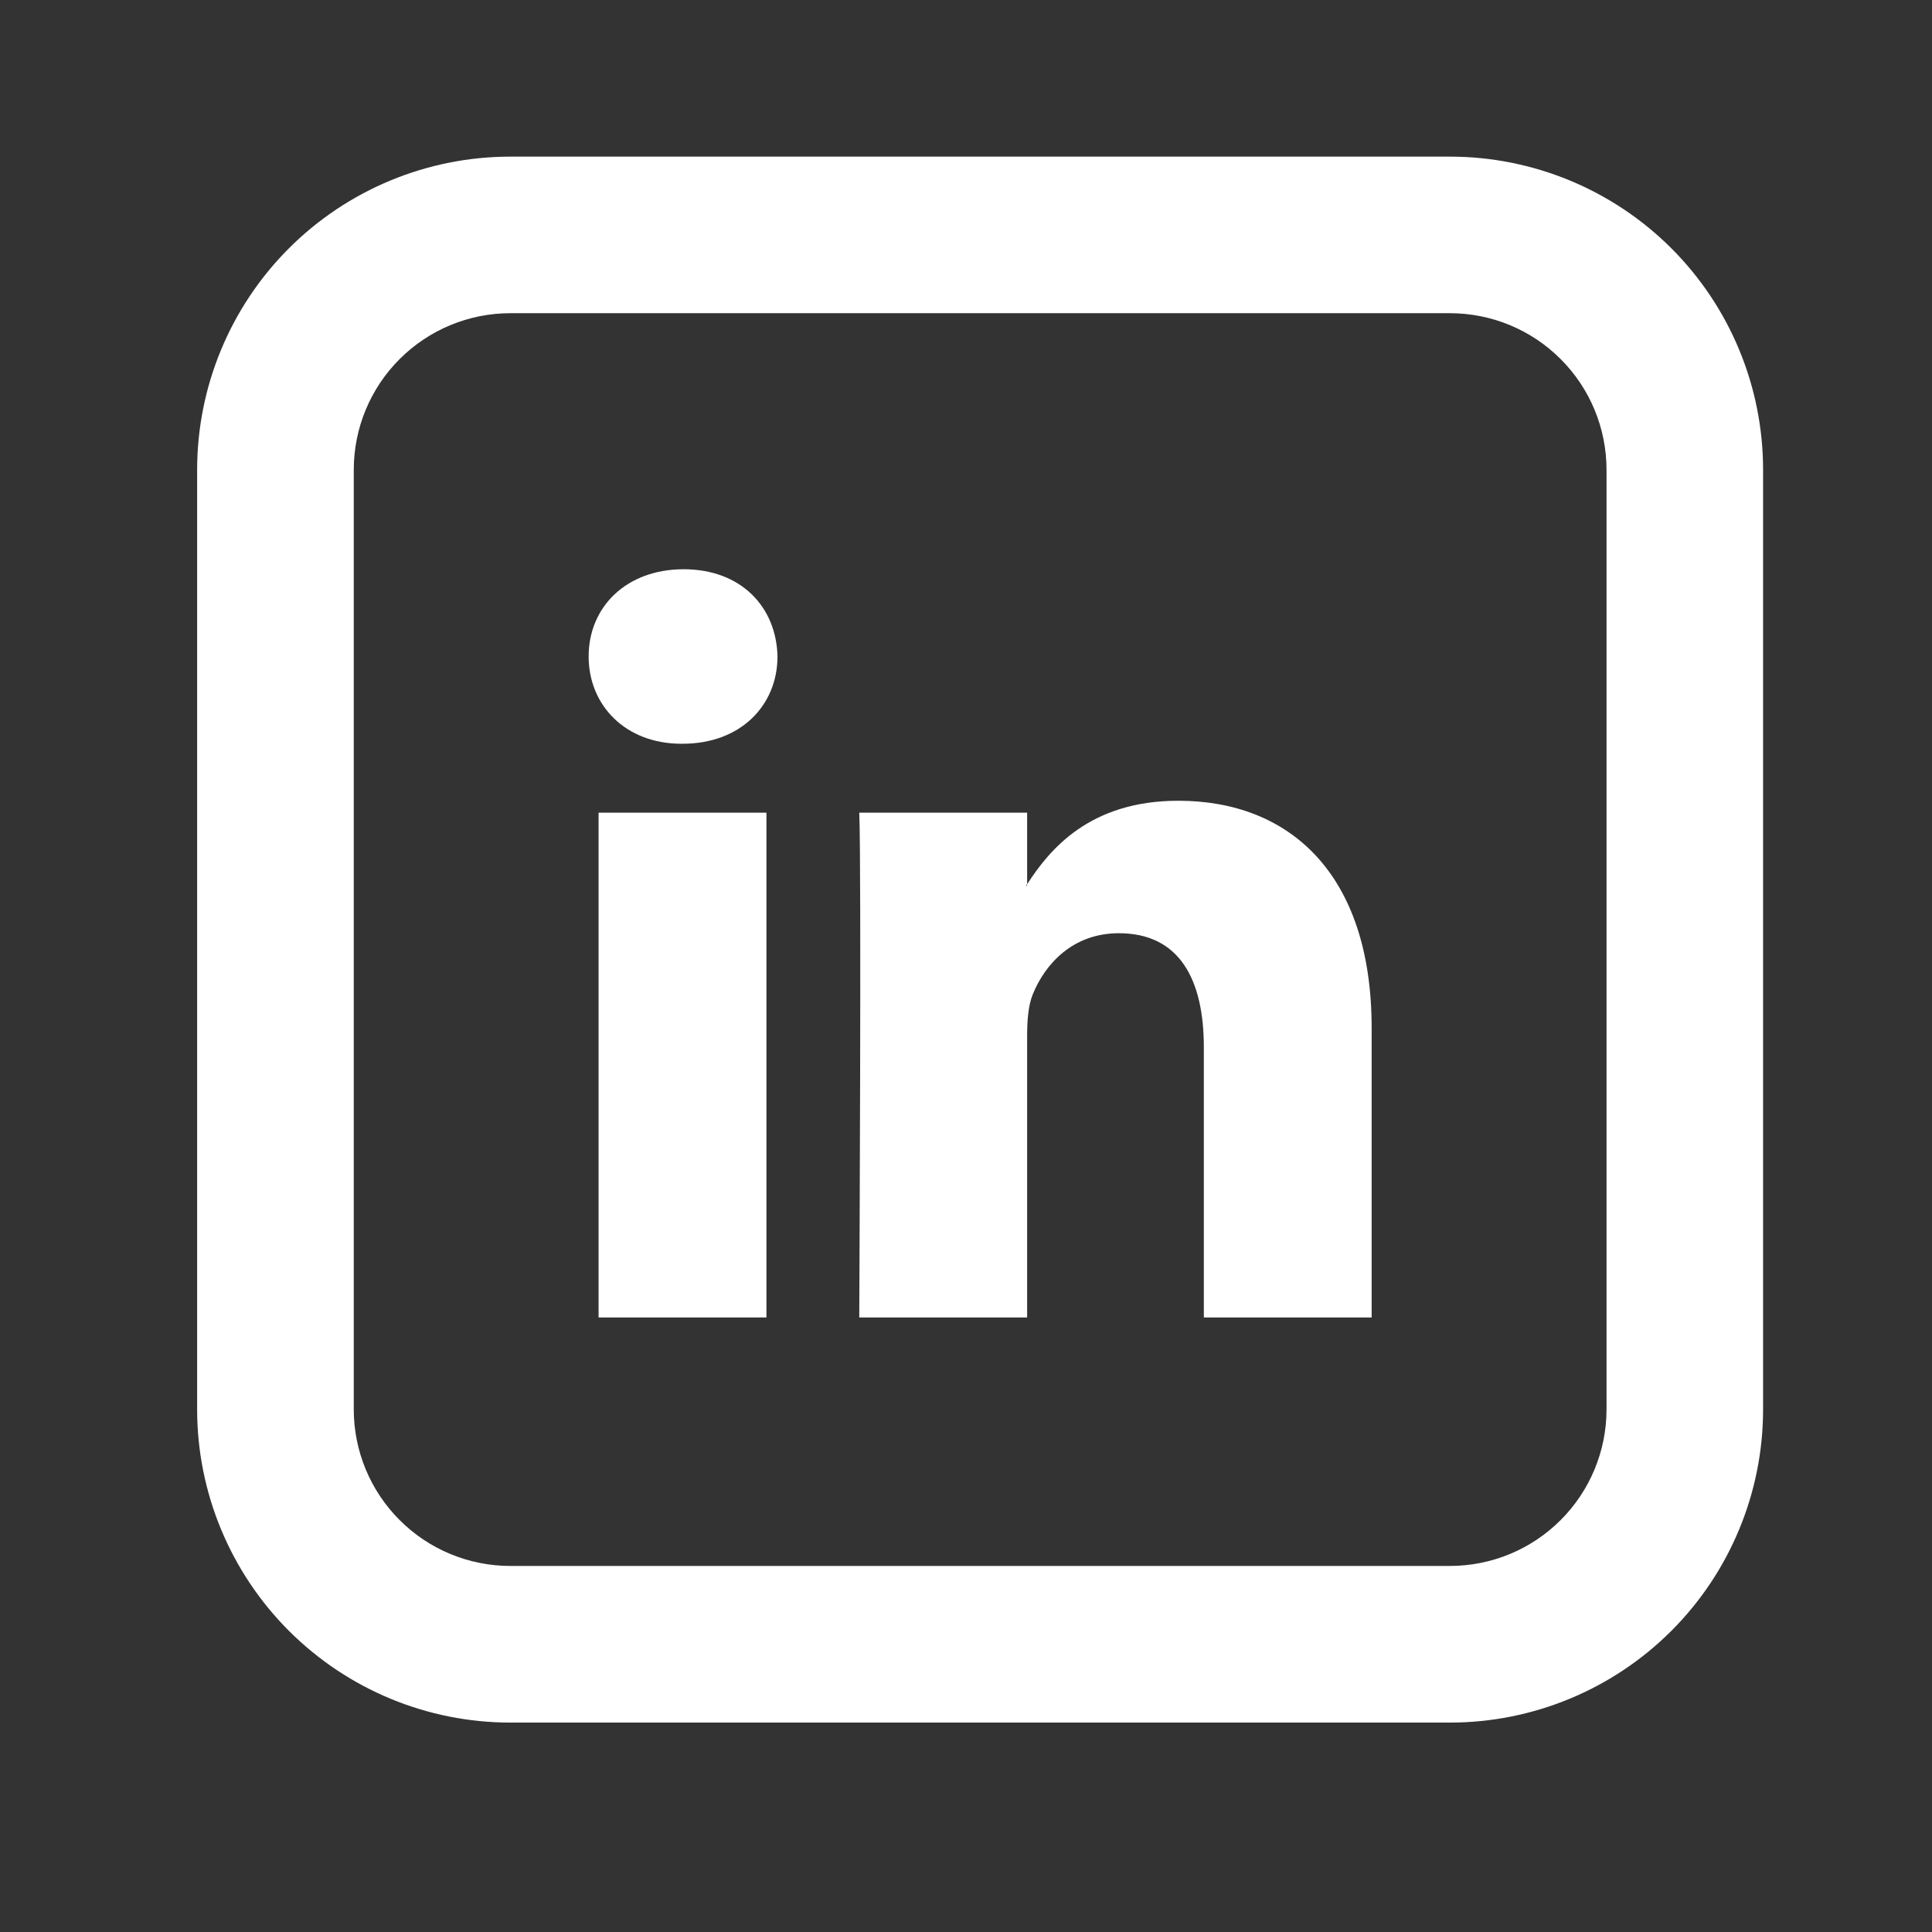 <svg width="28" height="28" viewBox="0 0 28 28" fill="none" xmlns="http://www.w3.org/2000/svg">
<rect x="0" y="0" width="28" height="28" fill="#333333" stroke="none"/>
<path d="M19.879 14.899V19.094H17.447V15.179C17.447 14.196 17.095 13.525 16.215 13.525C15.543 13.525 15.142 13.977 14.966 14.415C14.903 14.572 14.886 14.79 14.886 15.007V19.094H12.453C12.453 19.094 12.486 12.464 12.453 11.778H14.886V12.814L14.87 12.838H14.886V12.815C15.209 12.316 15.786 11.605 17.078 11.605C18.678 11.605 19.879 12.652 19.879 14.899ZM9.908 8.25C9.076 8.25 8.531 8.797 8.531 9.514C8.531 10.218 9.06 10.779 9.876 10.779H9.892C10.741 10.779 11.268 10.216 11.268 9.514C11.252 8.797 10.741 8.25 9.908 8.25ZM8.675 19.094H11.108V11.778H8.675V19.094Z" fill="white"/>
<path d="M7.396 4.539C6.795 4.539 6.217 4.778 5.792 5.204C5.366 5.629 5.127 6.207 5.127 6.809V20.426C5.127 21.027 5.366 21.605 5.792 22.03C6.217 22.456 6.795 22.695 7.396 22.695H21.013C21.615 22.695 22.193 22.456 22.618 22.03C23.044 21.605 23.283 21.027 23.283 20.426V6.809C23.283 6.207 23.044 5.629 22.618 5.204C22.193 4.778 21.615 4.539 21.013 4.539H7.396ZM7.396 2.27H21.013C22.217 2.27 23.372 2.748 24.223 3.599C25.074 4.45 25.552 5.605 25.552 6.809V20.426C25.552 21.629 25.074 22.784 24.223 23.635C23.372 24.486 22.217 24.965 21.013 24.965H7.396C6.193 24.965 5.038 24.486 4.187 23.635C3.336 22.784 2.857 21.629 2.857 20.426V6.809C2.857 5.605 3.336 4.45 4.187 3.599C5.038 2.748 6.193 2.27 7.396 2.27V2.27Z" fill="white"/>
</svg>
